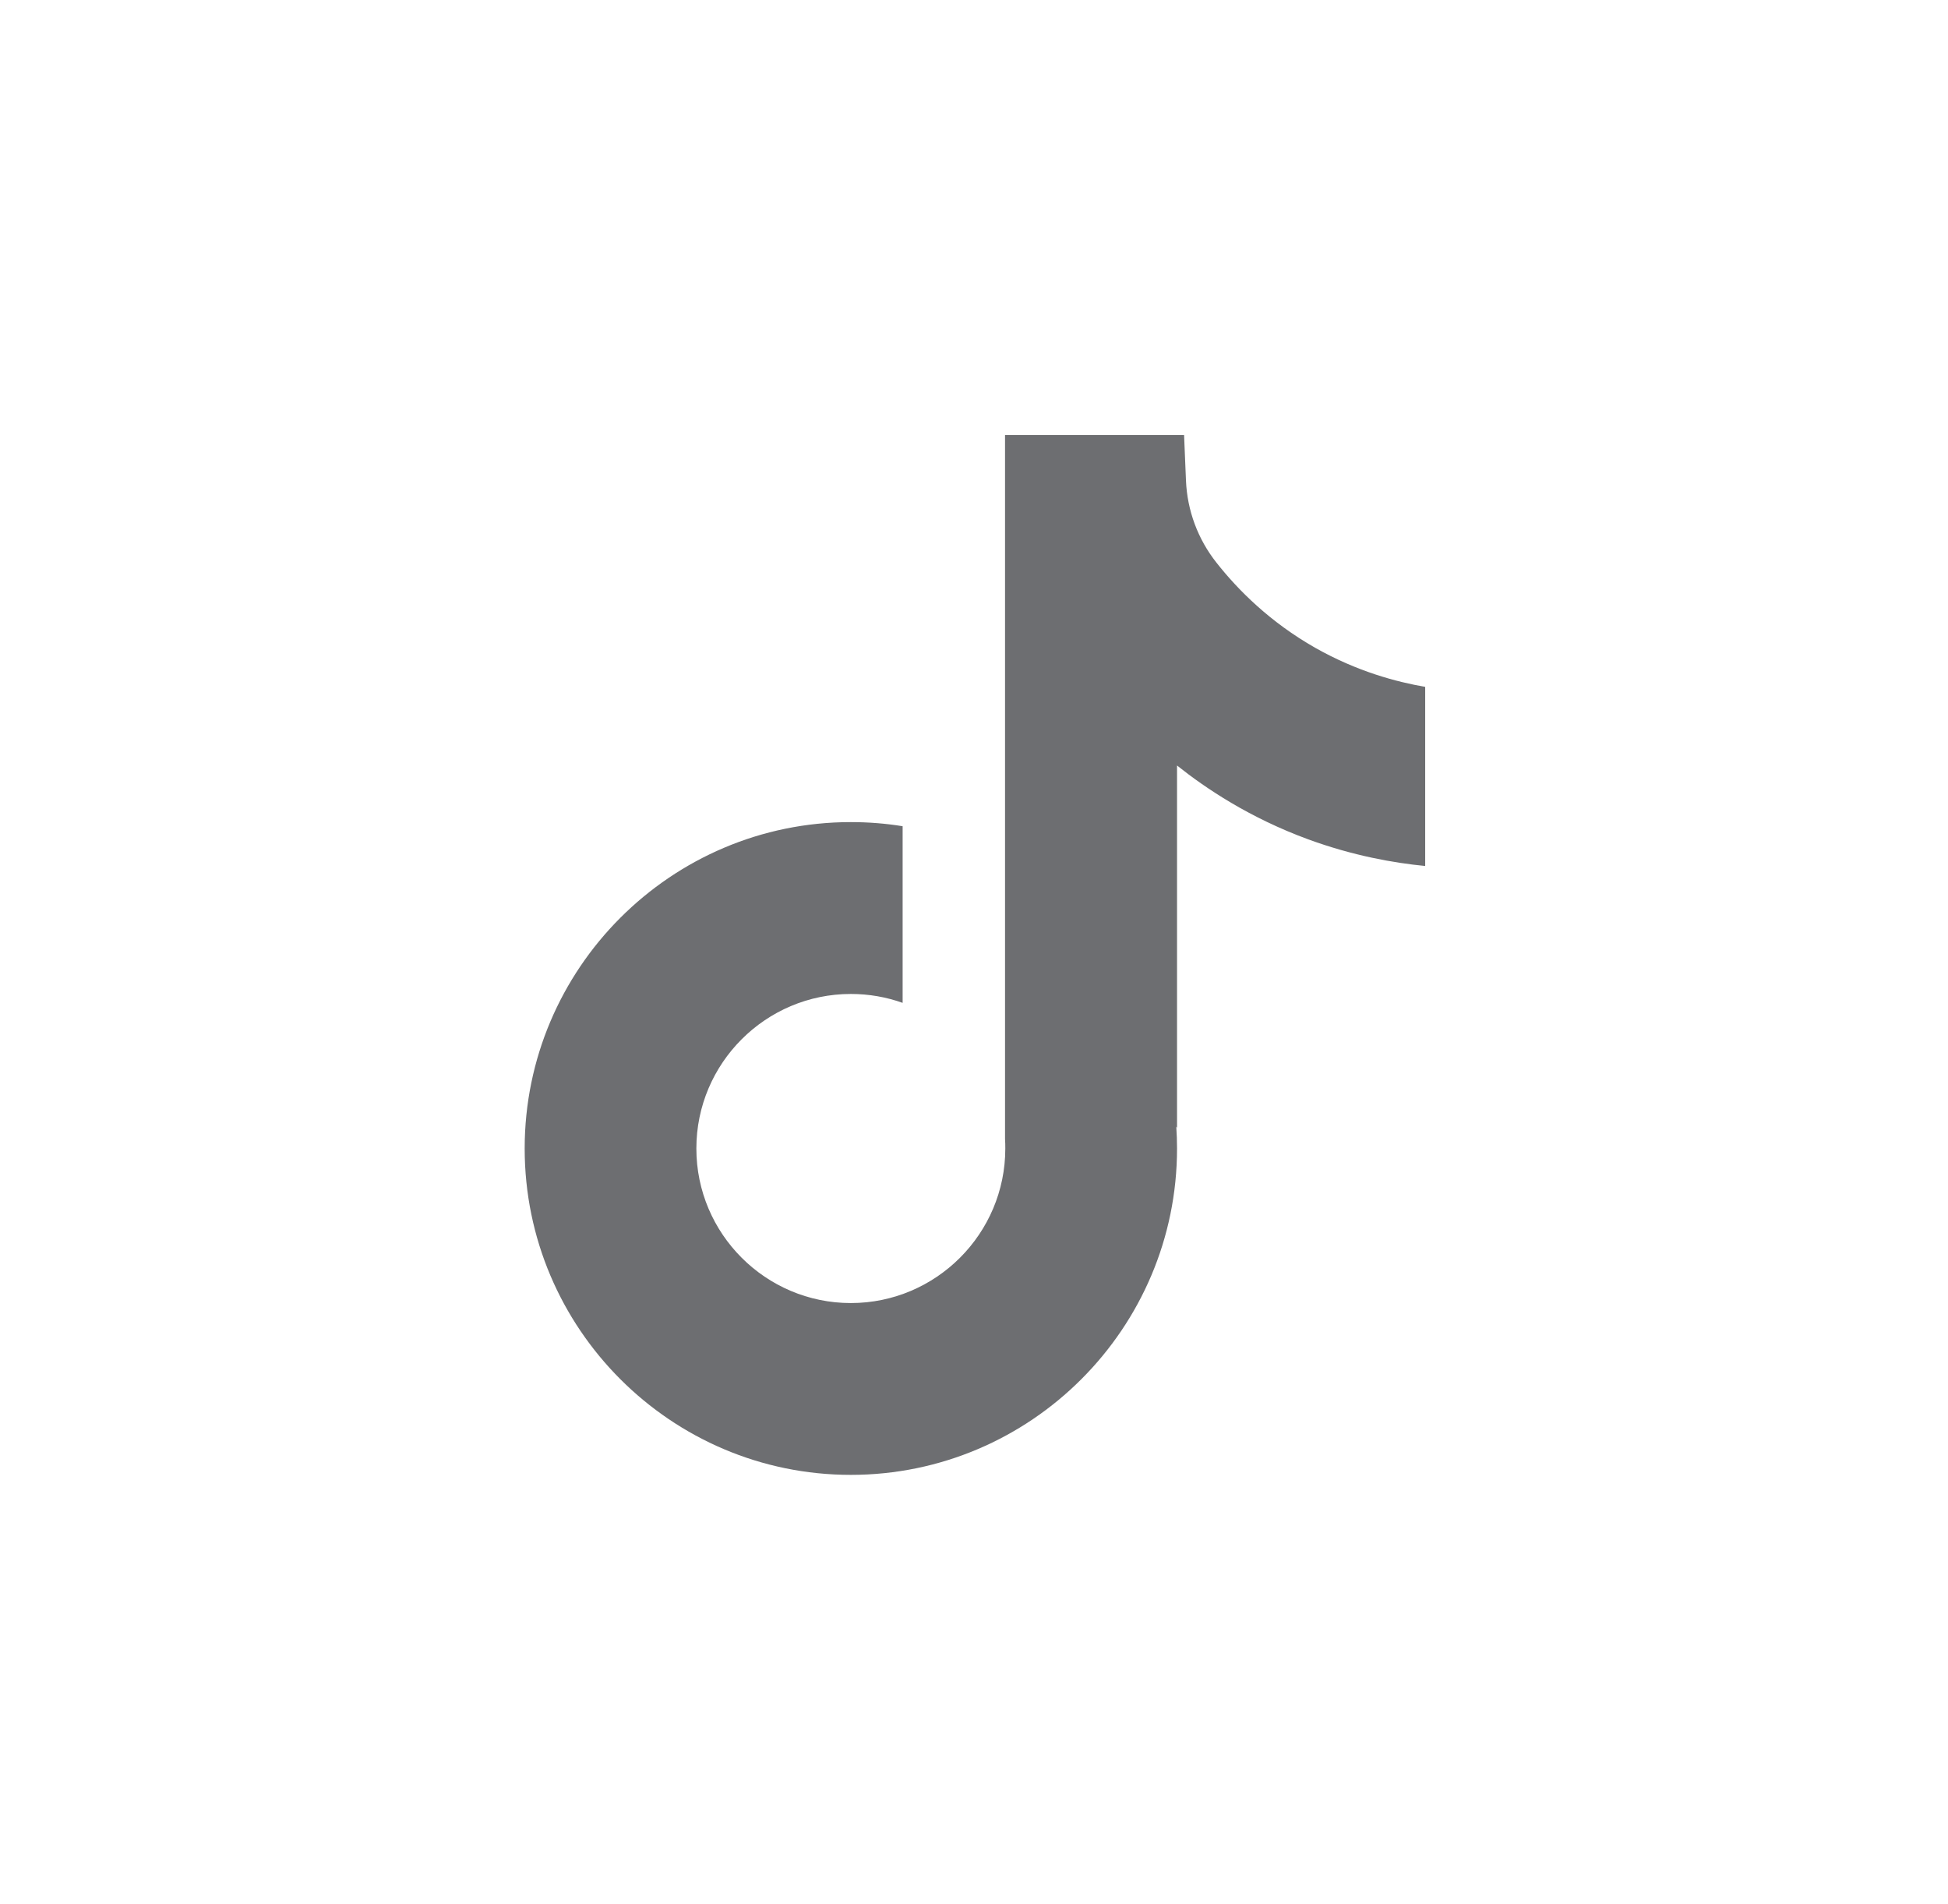 <svg width="44" height="43" viewBox="0 0 44 43" fill="none" xmlns="http://www.w3.org/2000/svg">
<path d="M32.191 15.508V19.556C31.483 19.487 30.565 19.326 29.548 18.954C28.221 18.467 27.233 17.802 26.586 17.287V25.467L26.569 25.442C26.58 25.604 26.586 25.769 26.586 25.936C26.586 29.999 23.281 33.306 19.218 33.306C15.155 33.306 11.851 29.999 11.851 25.936C11.851 21.873 15.155 18.565 19.218 18.565C19.616 18.565 20.006 18.596 20.388 18.658V22.647C20.021 22.516 19.628 22.446 19.218 22.446C17.295 22.446 15.729 24.011 15.729 25.936C15.729 27.861 17.295 29.426 19.218 29.426C21.142 29.426 22.707 27.86 22.707 25.936C22.707 25.864 22.706 25.792 22.701 25.72V9.822H26.745C26.76 10.165 26.773 10.51 26.788 10.853C26.816 11.527 27.056 12.174 27.475 12.704C27.966 13.328 28.691 14.052 29.709 14.63C30.662 15.169 31.557 15.402 32.191 15.511V15.508Z" fill="#6D6E71"/>
</svg>
